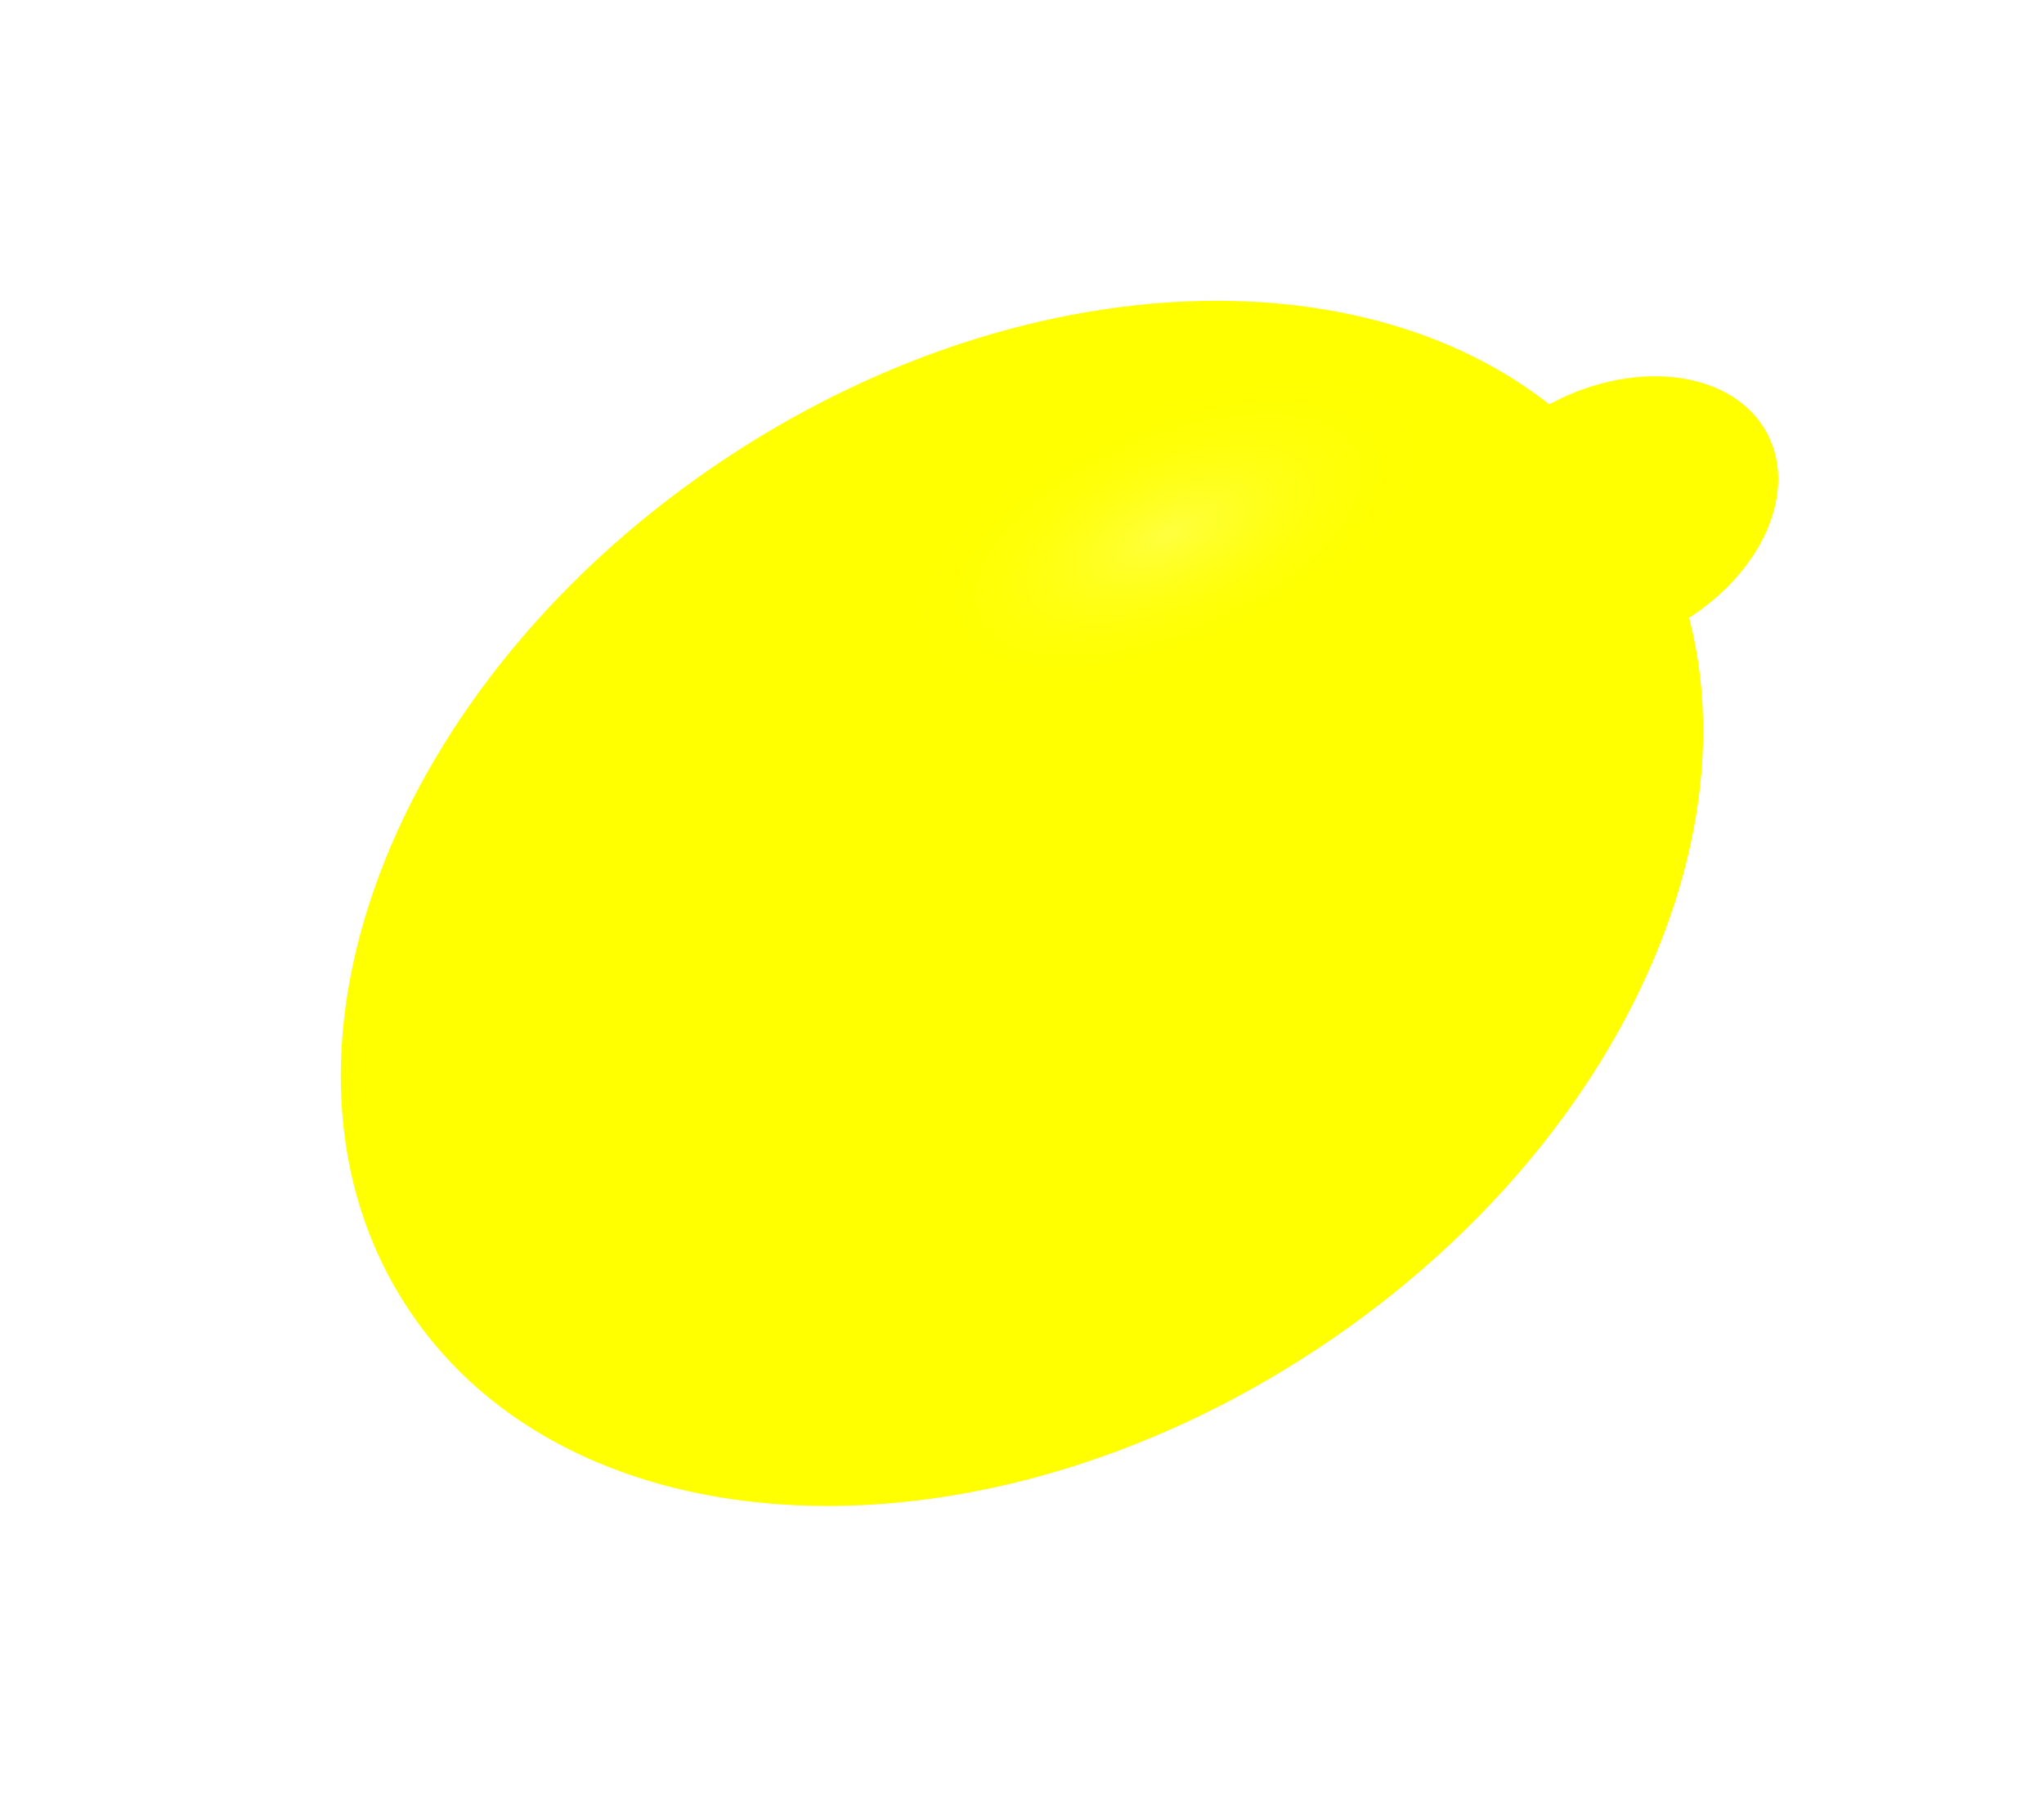 <?xml version="1.0" encoding="UTF-8" standalone="no"?>
<!-- Created with Inkscape (http://www.inkscape.org/) -->
<svg
    xmlns:inkscape="http://www.inkscape.org/namespaces/inkscape"
    xmlns:rdf="http://www.w3.org/1999/02/22-rdf-syntax-ns#"
    xmlns="http://www.w3.org/2000/svg"
    xmlns:cc="http://creativecommons.org/ns#"
    xmlns:dc="http://purl.org/dc/elements/1.1/"
    xmlns:sodipodi="http://sodipodi.sourceforge.net/DTD/sodipodi-0.dtd"
    id="svg1901"
    sodipodi:docname="_svgclean2.svg"
    viewBox="0 0 595.36 526.5"
    sodipodi:version="0.32"
    version="1.1"
    inkscape:version="0.48.3.1 r9886"
  >
  <defs
      id="defs1903"
    >
    <filter
        id="filter2992"
        inkscape:menu="Blurs"
        color-interpolation-filters="sRGB"
        width="1.5"
        y="-.25"
        x="-.25"
        inkscape:menu-tooltip="Small-scale roughening and blurring to edges and content"
        height="1.5"
        inkscape:label="Noisy blur"
      >
      <feTurbulence
          id="feTurbulence2994"
          numOctaves="5"
          type="fractalNoise"
          baseFrequency="0.09"
          result="result6"
      />
      <feColorMatrix
          id="feColorMatrix2996"
          in="result6"
          values="1 0 0 0 0 0 1 0 0 0 0 0 1 0 0 0 0 0 4.9 -2.9 "
          result="result5"
      />
      <feComposite
          id="feComposite2998"
          operator="in"
          in2="result5"
          in="SourceGraphic"
      />
      <feMorphology
          id="feMorphology3000"
          operator="dilate"
          radius="6"
          result="result3"
      />
      <feTurbulence
          id="feTurbulence3002"
          numOctaves="1"
          type="fractalNoise"
          baseFrequency="0.2"
          result="result91"
      />
      <feDisplacementMap
          id="feDisplacementMap3004"
          scale="15"
          yChannelSelector="G"
          in2="result91"
          result="result4"
          xChannelSelector="R"
          in="result3"
      />
      <feComposite
          id="feComposite3006"
          in2="result4"
          k3="1"
          k2="0"
          k1="0.5"
          result="result2"
          k4="0"
          operator="arithmetic"
      />
      <feConvolveMatrix
          id="feConvolveMatrix3008"
          divisor="1.5"
          kernelMatrix="1 0 0 0 2 0 0 0 -1 "
          in="result2"
          edgeMode="duplicate"
          order="3 3"
          result="fbSourceGraphic"
          targetX="0"
          targetY="0"
      />
      <feColorMatrix
          id="feColorMatrix3010"
          result="fbSourceGraphicAlpha"
          values="0 0 0 -1 0 0 0 0 -1 0 0 0 0 -1 0 0 0 0 1 0"
          in="fbSourceGraphic"
      />
      <feGaussianBlur
          id="feGaussianBlur3012"
          in="fbSourceGraphic"
          stdDeviation="5"
          result="result1"
      />
      <feComposite
          id="feComposite3014"
          k4="0"
          in2="result1"
          k3="0"
          k2="2"
          k1="0"
          result="fbSourceGraphic"
          in="result1"
          operator="arithmetic"
      />
      <feColorMatrix
          id="feColorMatrix3016"
          result="fbSourceGraphicAlpha"
          values="0 0 0 -1 0 0 0 0 -1 0 0 0 0 -1 0 0 0 0 1 0"
          in="fbSourceGraphic"
      />
      <feGaussianBlur
          id="feGaussianBlur3018"
          in="fbSourceGraphic"
          stdDeviation="5"
          result="result1"
      />
      <feComposite
          id="feComposite3020"
          k4="0"
          in2="result1"
          k3="0"
          k2="2"
          k1="0"
          result="fbSourceGraphic"
          in="result1"
          operator="arithmetic"
      />
      <feColorMatrix
          id="feColorMatrix3022"
          result="fbSourceGraphicAlpha"
          values="0 0 0 -1 0 0 0 0 -1 0 0 0 0 -1 0 0 0 0 1 0"
          in="fbSourceGraphic"
      />
      <feGaussianBlur
          id="feGaussianBlur3024"
          in="fbSourceGraphic"
          stdDeviation="5"
          result="result1"
      />
      <feComposite
          id="feComposite3026"
          k4="0"
          in2="result1"
          k3="0"
          k2="2"
          k1="0"
          result="fbSourceGraphic"
          in="result1"
          operator="arithmetic"
      />
      <feColorMatrix
          id="feColorMatrix3028"
          result="fbSourceGraphicAlpha"
          values="0 0 0 -1 0 0 0 0 -1 0 0 0 0 -1 0 0 0 0 1 0"
          in="fbSourceGraphic"
      />
      <feGaussianBlur
          id="feGaussianBlur3030"
          in="fbSourceGraphic"
          stdDeviation="5"
          result="result1"
      />
      <feComposite
          id="feComposite3032"
          k4="0"
          in2="result1"
          k3="0"
          k2="2"
          k1="0"
          result="fbSourceGraphic"
          in="result1"
          operator="arithmetic"
      />
      <feColorMatrix
          id="feColorMatrix3034"
          result="fbSourceGraphicAlpha"
          values="0 0 0 -1 0 0 0 0 -1 0 0 0 0 -1 0 0 0 0 1 0"
          in="fbSourceGraphic"
      />
      <feGaussianBlur
          id="feGaussianBlur3036"
          in="fbSourceGraphic"
          stdDeviation="5"
          result="result1"
      />
      <feTurbulence
          id="feTurbulence3038"
          baseFrequency="0.1"
          seed="0"
          result="result2"
          numOctaves="1"
          type="fractalNoise"
      />
      <feDisplacementMap
          id="feDisplacementMap3040"
          scale="5"
          yChannelSelector="G"
          in2="result2"
          result="result3"
          xChannelSelector="R"
          in="result1"
      />
      <feComposite
          id="feComposite3042"
          operator="atop"
          in2="result3"
      />
    </filter
    >
    <radialGradient
        id="radialGradient3054"
        gradientUnits="userSpaceOnUse"
        cy="-545.91"
        cx="337.83"
        gradientTransform="matrix(-.248 -.044 .021 -.117 489.88 392.8)"
        r="321.43"
        inkscape:collect="always"
      >
      <stop
          id="stop3050"
          style="stop-color:#ffffff"
          offset="0"
      />
      <stop
          id="stop3052"
          style="stop-color:#ffff00;stop-opacity:0"
          offset="1"
      />
    </radialGradient
    >
    <filter
        id="filter3056"
        inkscape:menu="Blurs"
        inkscape:menu-tooltip="Smooth colorized contour which allows desaturation and hue rotation"
        inkscape:label="Fancy blur"
        color-interpolation-filters="sRGB"
      >
      <feGaussianBlur
          id="feGaussianBlur3058"
          stdDeviation="5"
          result="result1"
      />
      <feComposite
          id="feComposite3060"
          k4="0"
          in2="result1"
          k3="0"
          k2="2"
          k1="0"
          in="result1"
          operator="arithmetic"
      />
    </filter
    >
  </defs
  >
  <sodipodi:namedview
      id="base"
      bordercolor="#666666"
      inkscape:pageshadow="2"
      inkscape:window-y="0"
      pagecolor="#ffffff"
      inkscape:window-maximized="0"
      inkscape:zoom="0.35"
      inkscape:window-x="0"
      inkscape:window-height="645"
      showgrid="false"
      borderopacity="1.0"
      inkscape:current-layer="layer1"
      inkscape:cx="778.80316"
      inkscape:cy="191.72108"
      inkscape:window-width="674"
      inkscape:pageopacity="0.0"
      inkscape:document-units="px"
  />
  <g
      id="layer1"
      inkscape:label="Taso 1"
      inkscape:groupmode="layer"
      transform="translate(-2.32 -244.83)"
    >
    <path
        id="path2982"
        sodipodi:rx="214.28572"
        sodipodi:ry="155.71428"
        style="filter:url(#filter2992);stroke-width:8.465;fill:#ffff00"
        sodipodi:type="arc"
        d="m514.29 508.08c0 85.999-95.939 155.71-214.29 155.71s-214.29-69.716-214.29-155.71c0-85.999 95.939-155.71 214.29-155.71s214.29 69.716 214.29 155.71z"
        transform="matrix(.835 -.55 .55 .835 -229.95 248.67)"
        sodipodi:cy="508.07648"
        sodipodi:cx="300"
    />
    <path
        id="path3044"
        sodipodi:rx="37.142857"
        sodipodi:ry="51.42857"
        style="filter:url(#filter3056);stroke-width:8.465;fill:#ffff00"
        sodipodi:type="arc"
        d="m545.71 386.65c0 28.403-16.629 51.429-37.143 51.429-20.513 0-37.143-23.025-37.143-51.429 0-28.403 16.629-51.429 37.143-51.429 20.513 0 37.143 23.025 37.143 51.429z"
        inkscape:transform-center-x="-48.709735"
        inkscape:transform-center-y="-22.857143"
        transform="matrix(.465 .885 -.885 .465 577.28 -234.81)"
        sodipodi:cy="386.64789"
        sodipodi:cx="508.57144"
    />
    <path
        id="path3046"
        sodipodi:rx="214.28572"
        sodipodi:ry="155.71428"
        style="opacity:.5;filter:url(#filter2992);stroke-width:8.465;fill:url(#radialGradient3054)"
        sodipodi:type="arc"
        d="m514.29 508.08c0 85.999-95.939 155.71-214.29 155.71s-214.29-69.716-214.29-155.71c0-85.999 95.939-155.71 214.29-155.71s214.29 69.716 214.29 155.71z"
        inkscape:export-ydpi="90"
        inkscape:export-filename="C:\Users\Jere\Desktop\lemon.png"
        transform="matrix(.835 -.55 .55 .835 -229.95 248.67)"
        sodipodi:cy="508.07648"
        sodipodi:cx="300"
        inkscape:export-xdpi="90"
    />
  </g
  >
</svg
>
